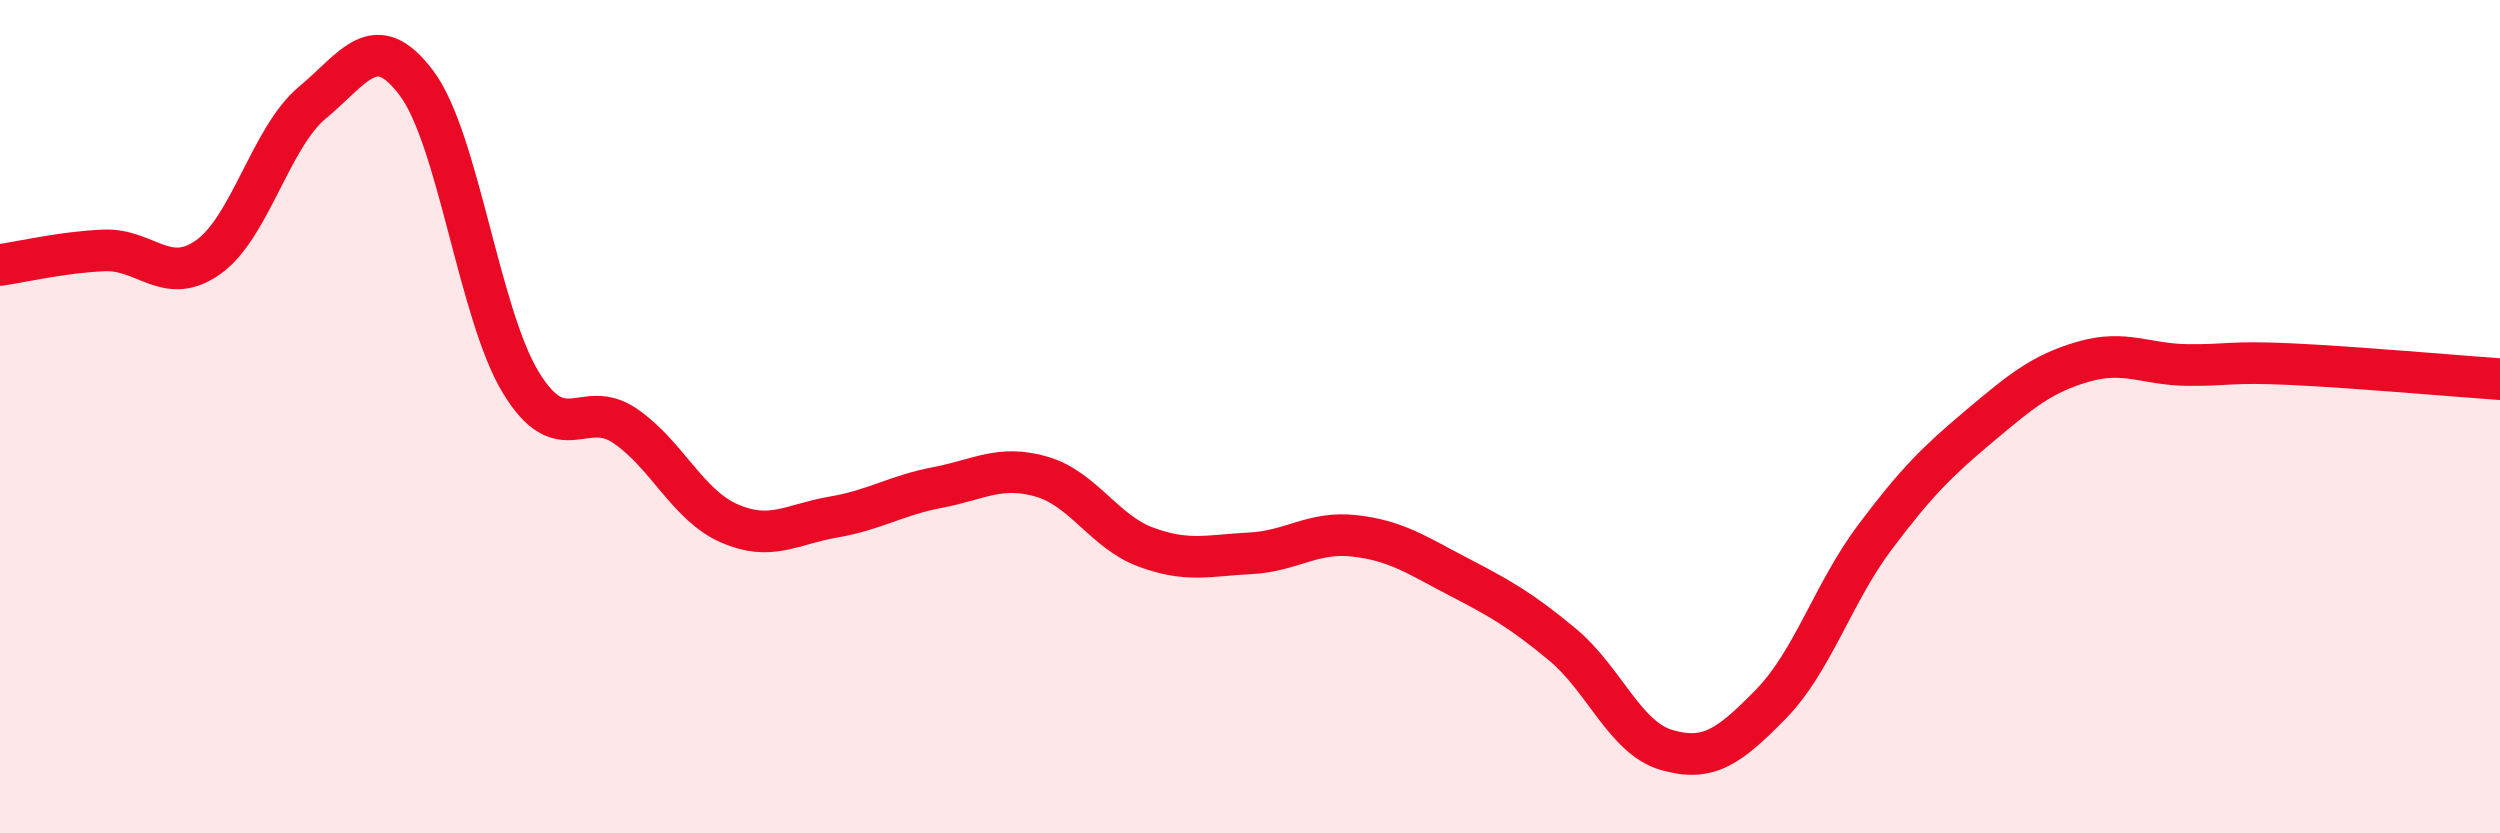 
    <svg width="60" height="20" viewBox="0 0 60 20" xmlns="http://www.w3.org/2000/svg">
      <path
        d="M 0,6.36 C 0.5,6.29 1.5,6.05 2.5,6.01 C 3.5,5.97 4,6.88 5,6.17 C 6,5.46 6.5,3.29 7.5,2.46 C 8.5,1.63 9,0.66 10,2 C 11,3.34 11.5,7.54 12.5,9.18 C 13.5,10.82 14,9.54 15,10.22 C 16,10.9 16.5,12.12 17.5,12.56 C 18.5,13 19,12.58 20,12.41 C 21,12.24 21.5,11.89 22.5,11.7 C 23.5,11.51 24,11.15 25,11.44 C 26,11.73 26.5,12.76 27.5,13.13 C 28.5,13.5 29,13.33 30,13.28 C 31,13.23 31.5,12.75 32.5,12.86 C 33.5,12.97 34,13.32 35,13.84 C 36,14.36 36.5,14.64 37.5,15.47 C 38.5,16.3 39,17.71 40,18 C 41,18.29 41.5,17.92 42.5,16.9 C 43.5,15.88 44,14.22 45,12.89 C 46,11.56 46.5,11.07 47.5,10.23 C 48.5,9.39 49,8.97 50,8.68 C 51,8.39 51.5,8.75 52.5,8.76 C 53.5,8.77 53.5,8.67 55,8.74 C 56.5,8.81 59,9.03 60,9.1L60 20L0 20Z"
        fill="#EB0A25"
        opacity="0.1"
        stroke-linecap="round"
        stroke-linejoin="round"
      />
      <path
        d="M 0,6.36 C 0.5,6.29 1.5,6.05 2.5,6.01 C 3.5,5.97 4,6.88 5,6.17 C 6,5.46 6.5,3.29 7.5,2.46 C 8.5,1.63 9,0.66 10,2 C 11,3.34 11.5,7.54 12.5,9.18 C 13.5,10.82 14,9.54 15,10.22 C 16,10.9 16.5,12.12 17.5,12.56 C 18.5,13 19,12.58 20,12.41 C 21,12.24 21.5,11.89 22.5,11.7 C 23.5,11.51 24,11.15 25,11.44 C 26,11.73 26.5,12.76 27.5,13.13 C 28.5,13.5 29,13.33 30,13.28 C 31,13.23 31.5,12.75 32.5,12.86 C 33.5,12.97 34,13.32 35,13.84 C 36,14.36 36.5,14.64 37.5,15.47 C 38.5,16.3 39,17.71 40,18 C 41,18.29 41.5,17.92 42.5,16.9 C 43.5,15.88 44,14.22 45,12.89 C 46,11.56 46.5,11.07 47.5,10.23 C 48.5,9.39 49,8.97 50,8.68 C 51,8.39 51.5,8.75 52.5,8.76 C 53.5,8.77 53.5,8.67 55,8.74 C 56.5,8.81 59,9.03 60,9.1"
        stroke="#EB0A25"
        stroke-width="1"
        fill="none"
        stroke-linecap="round"
        stroke-linejoin="round"
      />
    </svg>
  
